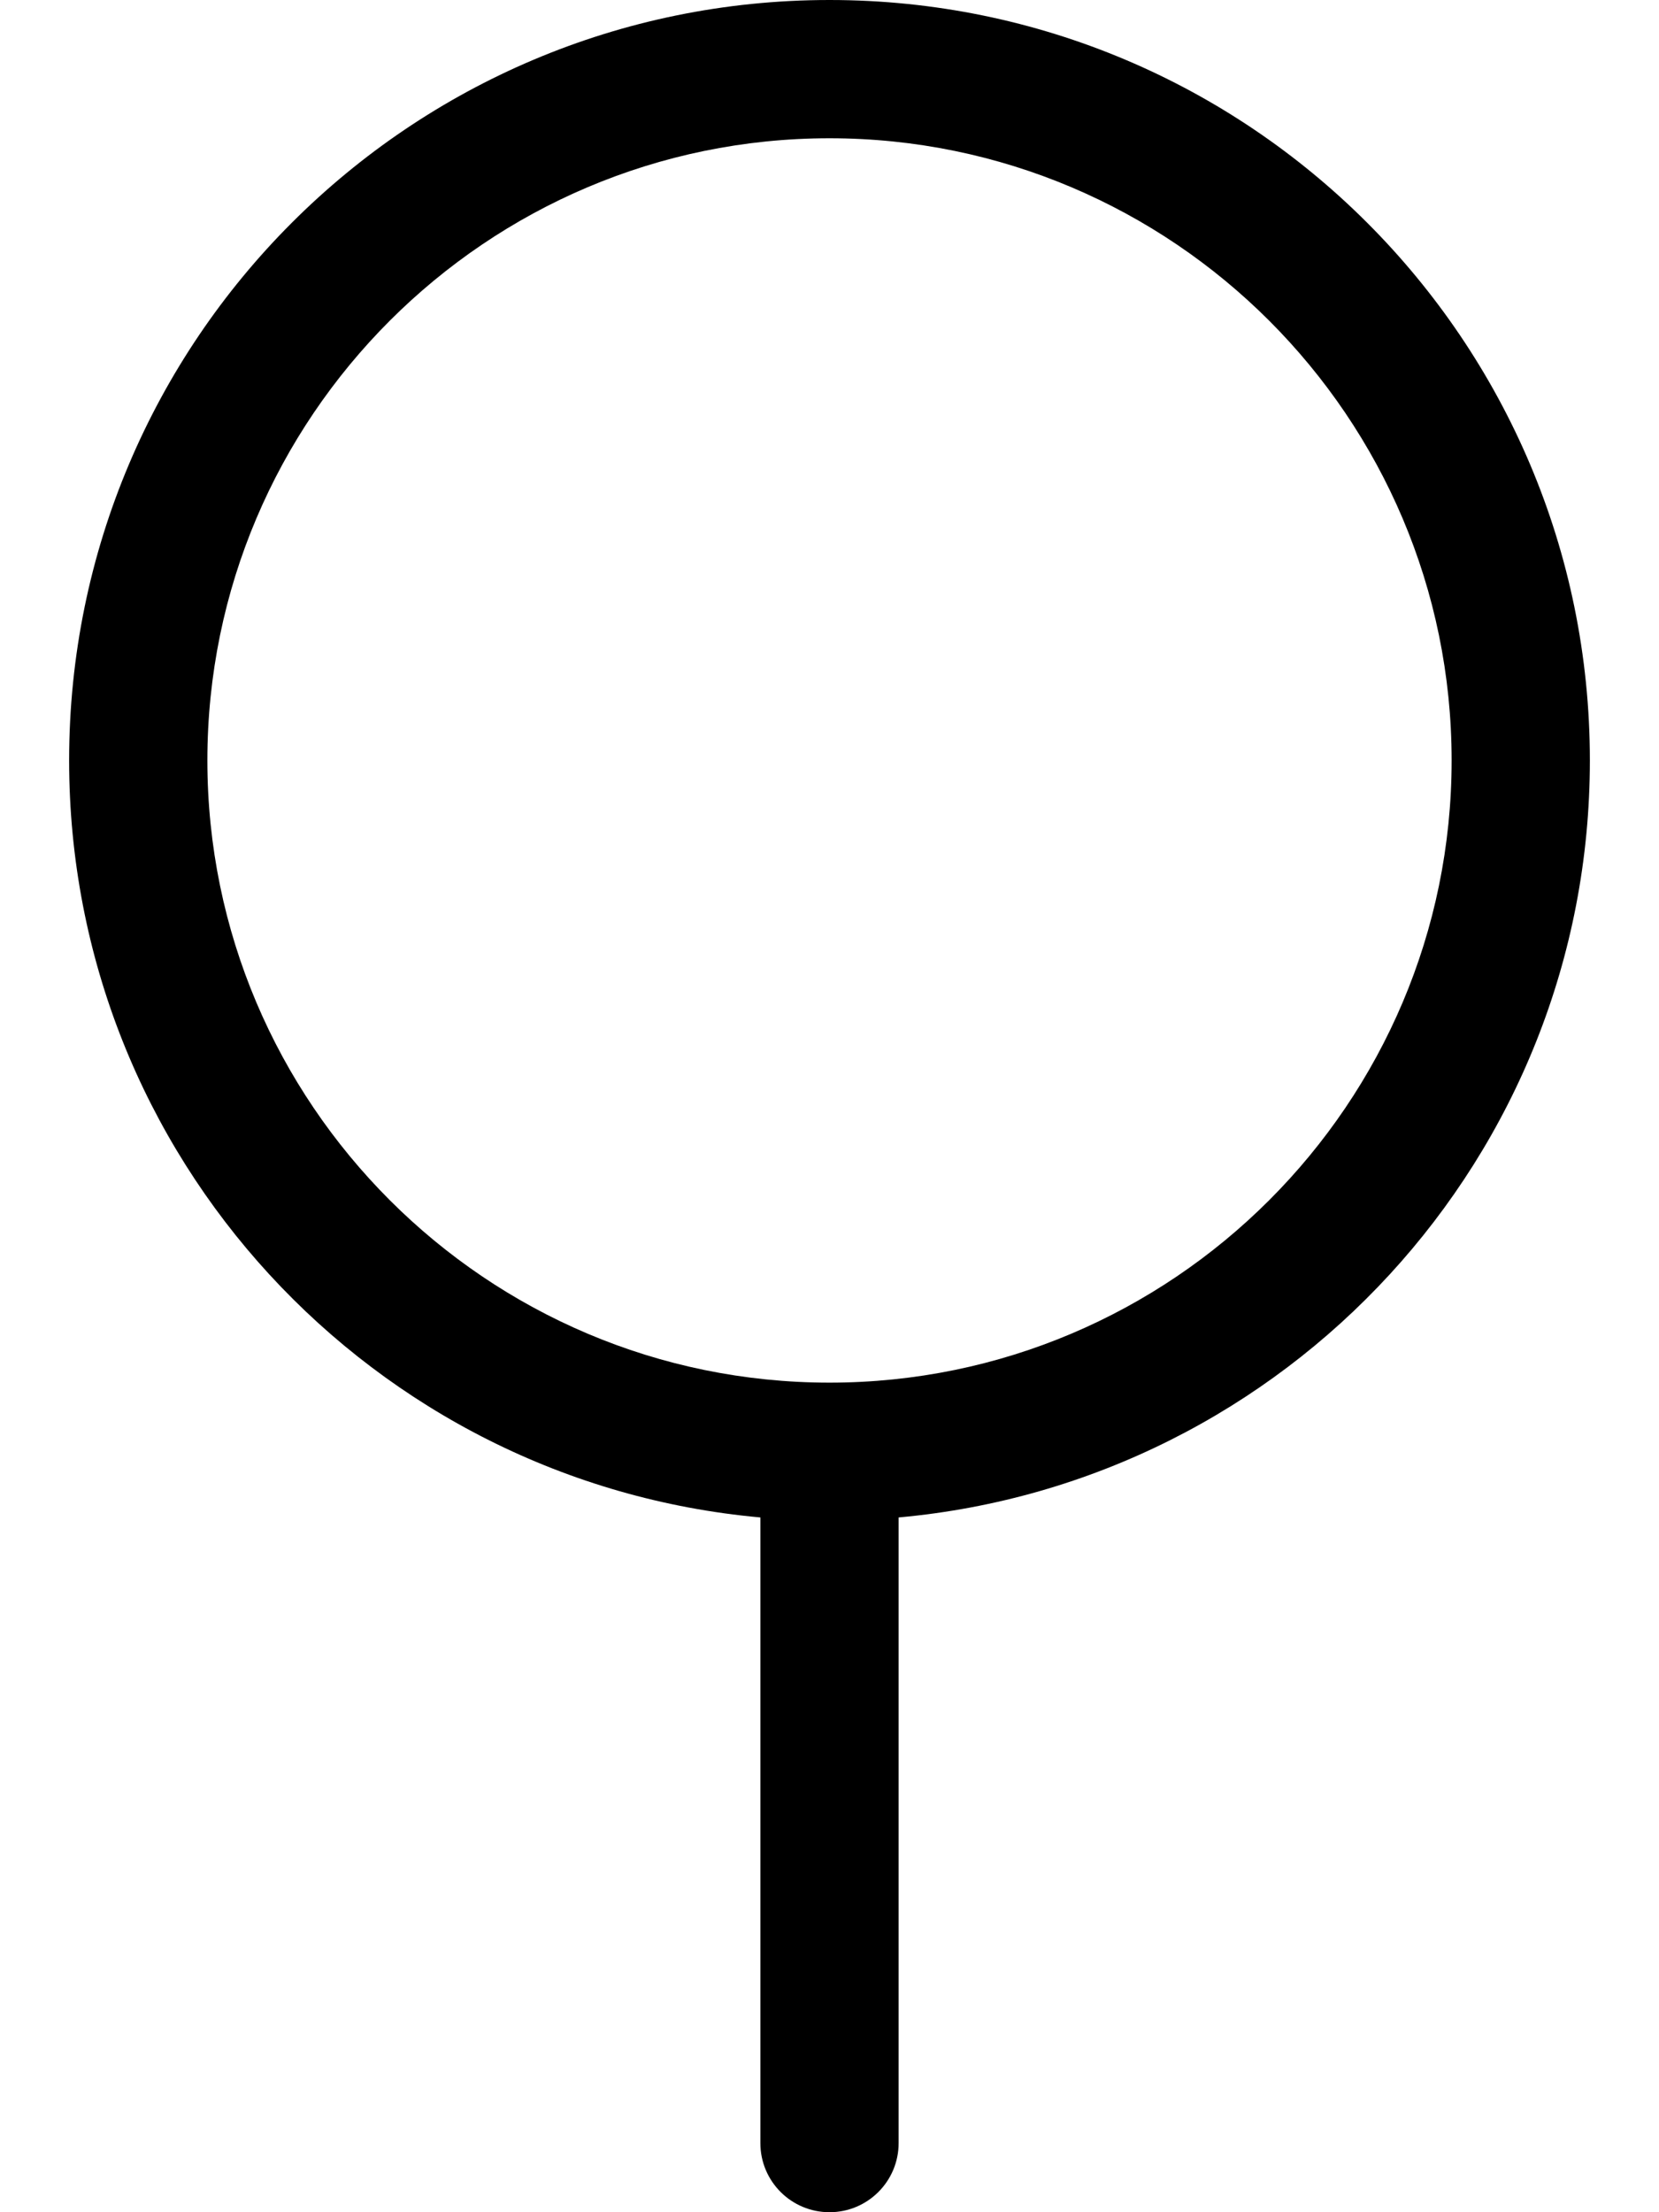 <svg xmlns="http://www.w3.org/2000/svg" viewBox="0 0 384 512"><!--! Font Awesome Pro 6.0.0-alpha3 by @fontawesome - https://fontawesome.com License - https://fontawesome.com/license (Commercial License) --><path d="M368 176c0-97.2-78.8-176-176-176c-97.2 0-176 78.8-176 176c0 91.8 70.31 167.1 160 175.2V496c0 8.844 7.156 16 16 16s16-7.156 16-16v-144.8C297.7 343.1 368 267.8 368 176zM192 320c-79.4 0-144-64.6-144-144S112.6 32 192 32s144 64.6 144 144S271.4 320 192 320z"/></svg>